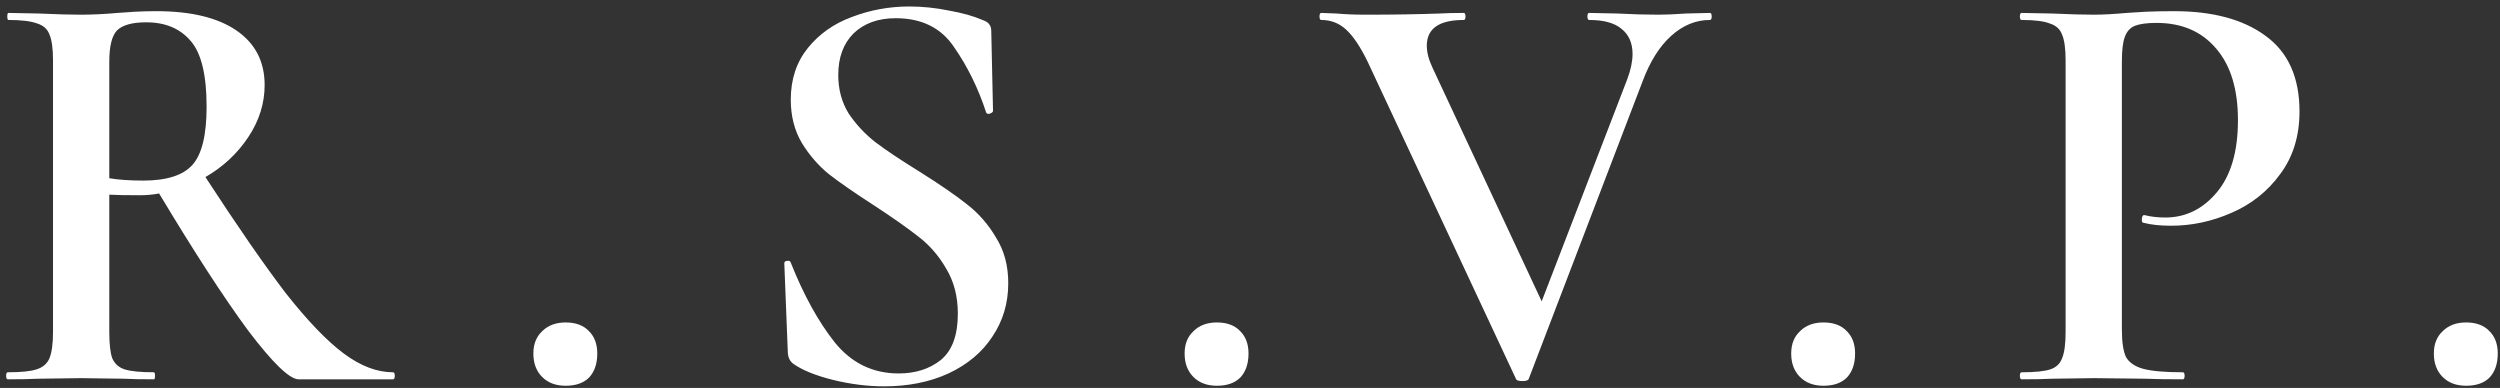 <svg width="290" height="45" viewBox="0 0 290 45" fill="none" xmlns="http://www.w3.org/2000/svg">
<rect x="0" y="0" width="290" height="45" fill="#333333" stroke="none"/>
<path d="M45.59 43.184C45.726 43.184 45.794 43.32 45.794 43.592C45.794 43.864 45.726 44 45.59 44H34.642C33.599 44 31.65 42.119 28.794 38.356C25.983 34.548 22.538 29.244 18.458 22.444C17.733 22.58 16.985 22.648 16.214 22.648C14.537 22.648 13.358 22.625 12.678 22.58V38.492C12.678 39.897 12.791 40.917 13.018 41.552C13.29 42.187 13.766 42.617 14.446 42.844C15.171 43.071 16.305 43.184 17.846 43.184C17.937 43.184 17.982 43.32 17.982 43.592C17.982 43.864 17.937 44 17.846 44C16.35 44 15.194 43.977 14.378 43.932L9.346 43.864L4.45 43.932C3.589 43.977 2.41 44 0.914 44C0.778 44 0.71 43.864 0.71 43.592C0.71 43.32 0.778 43.184 0.914 43.184C2.456 43.184 3.566 43.071 4.246 42.844C4.972 42.617 5.47 42.187 5.742 41.552C6.014 40.872 6.15 39.852 6.15 38.492V7.008C6.15 5.648 6.014 4.651 5.742 4.016C5.516 3.381 5.04 2.951 4.314 2.724C3.589 2.452 2.478 2.316 0.982 2.316C0.892 2.316 0.846 2.18 0.846 1.908C0.846 1.636 0.892 1.5 0.982 1.5L4.518 1.568C6.513 1.659 8.122 1.704 9.346 1.704C10.706 1.704 12.134 1.636 13.63 1.5C14.174 1.455 14.832 1.409 15.602 1.364C16.373 1.319 17.212 1.296 18.118 1.296C22.153 1.296 25.258 2.044 27.434 3.54C29.61 5.036 30.698 7.144 30.698 9.864C30.698 11.995 30.064 14.012 28.794 15.916C27.525 17.82 25.87 19.361 23.83 20.54C27.547 26.252 30.653 30.74 33.146 34.004C35.685 37.223 37.929 39.557 39.878 41.008C41.828 42.459 43.731 43.184 45.59 43.184ZM12.678 20.676C13.766 20.857 15.081 20.948 16.622 20.948C19.342 20.948 21.246 20.336 22.334 19.112C23.422 17.888 23.966 15.644 23.966 12.38C23.966 8.708 23.354 6.169 22.13 4.764C20.906 3.313 19.183 2.588 16.962 2.588C15.33 2.588 14.197 2.905 13.562 3.54C12.973 4.175 12.678 5.376 12.678 7.144V20.676ZM65.611 44.748C64.478 44.748 63.571 44.408 62.891 43.728C62.211 43.048 61.871 42.141 61.871 41.008C61.871 39.92 62.211 39.059 62.891 38.424C63.571 37.744 64.478 37.404 65.611 37.404C66.79 37.404 67.697 37.744 68.331 38.424C68.966 39.059 69.283 39.92 69.283 41.008C69.283 42.187 68.966 43.116 68.331 43.796C67.697 44.431 66.79 44.748 65.611 44.748ZM97.238 8.708C97.238 10.385 97.646 11.881 98.462 13.196C99.324 14.465 100.366 15.576 101.59 16.528C102.86 17.48 104.56 18.613 106.69 19.928C109.002 21.379 110.816 22.625 112.13 23.668C113.49 24.711 114.624 26.003 115.53 27.544C116.482 29.04 116.958 30.808 116.958 32.848C116.958 35.16 116.346 37.223 115.122 39.036C113.944 40.849 112.244 42.277 110.022 43.32C107.846 44.317 105.353 44.816 102.542 44.816C100.638 44.816 98.666 44.567 96.626 44.068C94.632 43.569 93.113 42.957 92.07 42.232C91.662 41.96 91.436 41.529 91.39 40.94L90.982 30.604V30.536C90.982 30.355 91.096 30.264 91.322 30.264C91.549 30.219 91.685 30.287 91.73 30.468C93.226 34.231 94.926 37.313 96.83 39.716C98.78 42.119 101.25 43.32 104.242 43.32C106.192 43.32 107.824 42.799 109.138 41.756C110.453 40.668 111.11 38.877 111.11 36.384C111.11 34.389 110.657 32.644 109.75 31.148C108.889 29.652 107.801 28.405 106.486 27.408C105.217 26.411 103.472 25.187 101.25 23.736C99.074 22.331 97.374 21.152 96.15 20.2C94.926 19.203 93.884 18.001 93.022 16.596C92.161 15.145 91.73 13.468 91.73 11.564C91.73 9.207 92.388 7.212 93.702 5.58C95.017 3.948 96.717 2.747 98.802 1.976C100.933 1.16 103.154 0.752 105.466 0.752C107.008 0.752 108.549 0.911 110.09 1.228C111.632 1.5 112.924 1.863 113.966 2.316C114.374 2.452 114.646 2.633 114.782 2.86C114.918 3.041 114.986 3.291 114.986 3.608L115.19 12.856C115.19 12.992 115.054 13.105 114.782 13.196C114.556 13.241 114.42 13.173 114.374 12.992C113.468 10.227 112.244 7.733 110.702 5.512C109.206 3.245 106.94 2.112 103.902 2.112C101.862 2.112 100.23 2.701 99.006 3.88C97.828 5.059 97.238 6.668 97.238 8.708ZM141.155 44.748C140.022 44.748 139.115 44.408 138.435 43.728C137.755 43.048 137.415 42.141 137.415 41.008C137.415 39.92 137.755 39.059 138.435 38.424C139.115 37.744 140.022 37.404 141.155 37.404C142.334 37.404 143.241 37.744 143.875 38.424C144.51 39.059 144.827 39.92 144.827 41.008C144.827 42.187 144.51 43.116 143.875 43.796C143.241 44.431 142.334 44.748 141.155 44.748ZM198.352 1.5C198.488 1.5 198.556 1.636 198.556 1.908C198.556 2.18 198.488 2.316 198.352 2.316C196.72 2.316 195.224 2.928 193.864 4.152C192.504 5.376 191.393 7.144 190.532 9.456L177.34 43.932C177.294 44.113 177.045 44.204 176.592 44.204C176.138 44.204 175.889 44.113 175.844 43.932L158.64 7.144C157.824 5.467 157.008 4.243 156.192 3.472C155.376 2.701 154.401 2.316 153.268 2.316C153.132 2.316 153.064 2.18 153.064 1.908C153.064 1.636 153.132 1.5 153.268 1.5L155.036 1.568C156.033 1.659 157.166 1.704 158.436 1.704C161.609 1.704 164.465 1.659 167.004 1.568C167.729 1.523 168.658 1.5 169.792 1.5C169.928 1.5 169.996 1.636 169.996 1.908C169.996 2.18 169.928 2.316 169.792 2.316C166.936 2.316 165.508 3.313 165.508 5.308C165.508 6.079 165.734 6.94 166.188 7.892L178.836 34.956L188.764 9.184C189.172 8.096 189.376 7.121 189.376 6.26C189.376 4.991 188.945 4.016 188.084 3.336C187.268 2.656 186.021 2.316 184.344 2.316C184.208 2.316 184.14 2.18 184.14 1.908C184.14 1.636 184.208 1.5 184.344 1.5L187.608 1.568C189.33 1.659 190.917 1.704 192.368 1.704C193.229 1.704 194.294 1.659 195.564 1.568L198.352 1.5ZM211.519 44.748C210.386 44.748 209.479 44.408 208.799 43.728C208.119 43.048 207.779 42.141 207.779 41.008C207.779 39.92 208.119 39.059 208.799 38.424C209.479 37.744 210.386 37.404 211.519 37.404C212.698 37.404 213.605 37.744 214.239 38.424C214.874 39.059 215.191 39.92 215.191 41.008C215.191 42.187 214.874 43.116 214.239 43.796C213.605 44.431 212.698 44.748 211.519 44.748ZM246.138 38.22C246.138 39.671 246.297 40.736 246.614 41.416C246.977 42.051 247.634 42.504 248.586 42.776C249.583 43.048 251.125 43.184 253.21 43.184C253.346 43.184 253.414 43.32 253.414 43.592C253.414 43.864 253.346 44 253.21 44C251.351 44 249.901 43.977 248.858 43.932L242.942 43.864L238.046 43.932C237.185 43.977 236.006 44 234.51 44C234.374 44 234.306 43.864 234.306 43.592C234.306 43.32 234.374 43.184 234.51 43.184C236.051 43.184 237.162 43.071 237.842 42.844C238.522 42.617 238.975 42.187 239.202 41.552C239.474 40.917 239.61 39.897 239.61 38.492V7.008C239.61 5.648 239.474 4.651 239.202 4.016C238.975 3.381 238.499 2.951 237.774 2.724C237.094 2.452 236.006 2.316 234.51 2.316C234.374 2.316 234.306 2.18 234.306 1.908C234.306 1.636 234.374 1.5 234.51 1.5L238.046 1.568C240.041 1.659 241.65 1.704 242.874 1.704C243.917 1.704 245.186 1.636 246.682 1.5C247.226 1.455 247.951 1.409 248.858 1.364C249.81 1.319 250.921 1.296 252.19 1.296C256.678 1.296 260.214 2.248 262.798 4.152C265.427 6.056 266.742 8.98 266.742 12.924C266.742 15.78 265.994 18.205 264.498 20.2C263.047 22.195 261.166 23.691 258.854 24.688C256.587 25.685 254.253 26.184 251.85 26.184C250.581 26.184 249.515 26.071 248.654 25.844C248.518 25.844 248.45 25.731 248.45 25.504C248.45 25.368 248.473 25.232 248.518 25.096C248.609 24.96 248.699 24.915 248.79 24.96C249.515 25.141 250.309 25.232 251.17 25.232C253.527 25.232 255.522 24.257 257.154 22.308C258.786 20.359 259.602 17.571 259.602 13.944C259.602 10.363 258.763 7.597 257.086 5.648C255.409 3.653 253.097 2.656 250.15 2.656C249.062 2.656 248.223 2.769 247.634 2.996C247.09 3.223 246.705 3.653 246.478 4.288C246.251 4.877 246.138 5.829 246.138 7.144V38.22ZM286.067 44.748C284.934 44.748 284.027 44.408 283.347 43.728C282.667 43.048 282.327 42.141 282.327 41.008C282.327 39.92 282.667 39.059 283.347 38.424C284.027 37.744 284.934 37.404 286.067 37.404C287.246 37.404 288.152 37.744 288.787 38.424C289.422 39.059 289.739 39.92 289.739 41.008C289.739 42.187 289.422 43.116 288.787 43.796C288.152 44.431 287.246 44.748 286.067 44.748Z" fill="white"/>
</svg>
